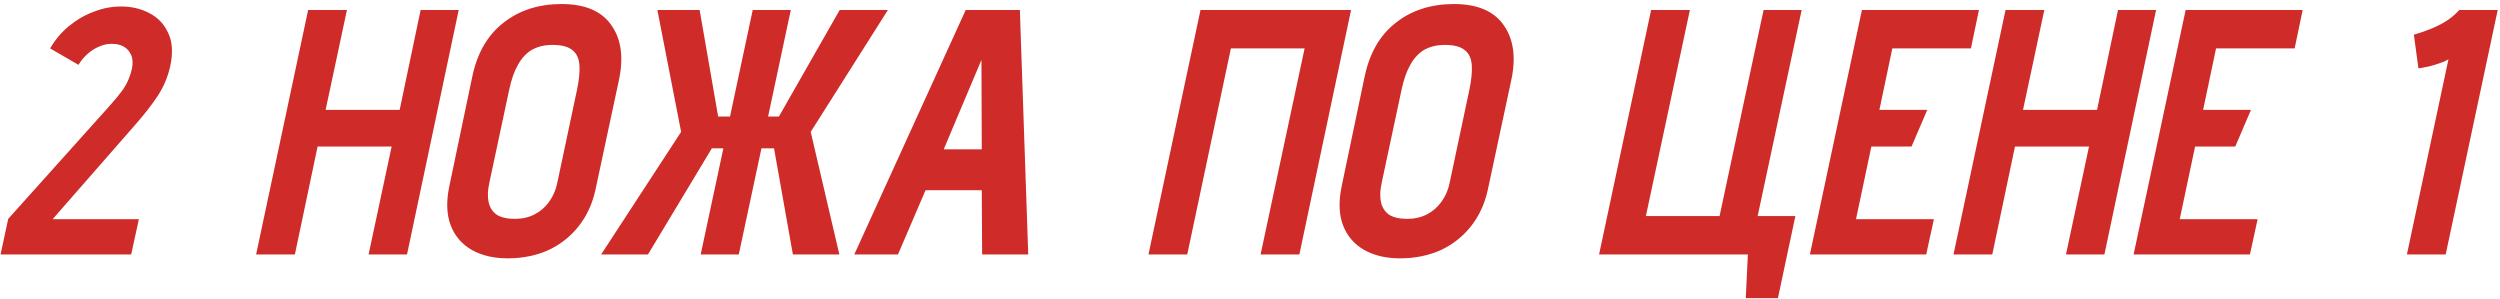 <?xml version="1.0" encoding="UTF-8"?> <svg xmlns="http://www.w3.org/2000/svg" width="501" height="60" viewBox="0 0 501 60" fill="none"><path d="M10.048 9.7C11.075 7.927 12.335 6.433 13.828 5.22C15.368 3.96 17.025 3.003 18.798 2.35C20.572 1.65 22.392 1.3 24.258 1.3C26.358 1.3 28.248 1.743 29.928 2.63C31.655 3.517 32.915 4.847 33.708 6.62C34.548 8.347 34.688 10.54 34.128 13.2C33.661 15.347 32.822 17.353 31.608 19.22C30.395 21.04 28.925 22.93 27.198 24.89L10.538 43.93H27.828L26.288 51H0.108L1.648 43.86L21.808 21.39C23.021 20.037 23.931 18.94 24.538 18.1C25.145 17.213 25.565 16.443 25.798 15.79C26.078 15.137 26.288 14.483 26.428 13.83C26.662 12.71 26.615 11.777 26.288 11.03C25.962 10.283 25.471 9.723 24.818 9.35C24.165 8.977 23.418 8.79 22.578 8.79C21.738 8.743 20.875 8.907 19.988 9.28C19.148 9.607 18.355 10.097 17.608 10.75C16.908 11.357 16.278 12.103 15.718 12.99L10.048 9.7ZM80.094 22.02L84.294 2H91.924L81.564 51H73.864L78.484 29.37H63.644L59.094 51H51.324L61.754 2H69.524L65.254 22.02H80.094ZM94.628 15.44C95.608 10.68 97.684 7.063 100.858 4.59C104.031 2.07 107.928 0.81 112.548 0.81C117.215 0.81 120.528 2.21 122.488 5.01C124.495 7.81 125.008 11.497 124.028 16.07L119.338 37.98C118.731 40.827 117.588 43.3 115.908 45.4C114.275 47.453 112.245 49.04 109.818 50.16C107.391 51.233 104.685 51.77 101.698 51.77C98.945 51.77 96.564 51.21 94.558 50.09C92.598 48.97 91.198 47.36 90.358 45.26C89.518 43.113 89.401 40.523 90.008 37.49L94.628 15.44ZM98.058 36.65C97.731 38.143 97.684 39.427 97.918 40.5C98.151 41.573 98.688 42.413 99.528 43.02C100.415 43.58 101.628 43.86 103.168 43.86C104.661 43.86 105.991 43.557 107.158 42.95C108.325 42.343 109.305 41.48 110.098 40.36C110.891 39.24 111.428 37.957 111.708 36.51L115.628 18.03C116.048 16.023 116.211 14.367 116.118 13.06C116.025 11.707 115.558 10.703 114.718 10.05C113.878 9.35 112.548 9 110.728 9C109.141 9 107.765 9.327 106.598 9.98C105.478 10.633 104.545 11.637 103.798 12.99C103.051 14.297 102.468 15.953 102.048 17.96L98.058 36.65ZM158.896 51L155.116 29.72H152.596L148.046 51H140.416L144.966 29.72H142.656L129.846 51H120.466L136.496 26.43L131.736 2H140.206L143.916 23.35H146.296L150.846 2H158.476L153.926 23.35H156.096L168.276 2H177.936L162.466 26.43L168.206 51H158.896ZM206.059 51H196.819L196.749 38.12H185.479L179.949 51H171.199L193.529 2H204.379L206.059 51ZM189.119 29.93H196.749L196.679 12.01L189.119 29.93ZM252.622 51L261.442 9.7H246.672L237.922 51H230.152L240.582 2H270.752L260.392 51H252.622ZM273.456 15.44C274.436 10.68 276.513 7.063 279.686 4.59C282.859 2.07 286.756 0.81 291.376 0.81C296.043 0.81 299.356 2.21 301.316 5.01C303.323 7.81 303.836 11.497 302.856 16.07L298.166 37.98C297.559 40.827 296.416 43.3 294.736 45.4C293.103 47.453 291.073 49.04 288.646 50.16C286.219 51.233 283.513 51.77 280.526 51.77C277.773 51.77 275.393 51.21 273.386 50.09C271.426 48.97 270.026 47.36 269.186 45.26C268.346 43.113 268.229 40.523 268.836 37.49L273.456 15.44ZM276.886 36.65C276.559 38.143 276.513 39.427 276.746 40.5C276.979 41.573 277.516 42.413 278.356 43.02C279.243 43.58 280.456 43.86 281.996 43.86C283.489 43.86 284.819 43.557 285.986 42.95C287.153 42.343 288.133 41.48 288.926 40.36C289.719 39.24 290.256 37.957 290.536 36.51L294.456 18.03C294.876 16.023 295.039 14.367 294.946 13.06C294.853 11.707 294.386 10.703 293.546 10.05C292.706 9.35 291.376 9 289.556 9C287.969 9 286.593 9.327 285.426 9.98C284.306 10.633 283.373 11.637 282.626 12.99C281.879 14.297 281.296 15.953 280.876 17.96L276.886 36.65ZM352.233 43.3H359.793L356.293 59.75H349.853L350.273 51H320.453L330.883 2H338.653L329.833 43.3H344.603L353.423 2H361.053L352.233 43.3ZM362.701 51L373.131 2H396.581L394.971 9.7H379.221L376.631 22.02H386.221L383.071 29.37H375.021L371.941 43.93H387.551L386.011 51H362.701ZM420.25 22.02L424.45 2H432.08L421.72 51H414.02L418.64 29.37H403.8L399.25 51H391.48L401.91 2H409.68L405.41 22.02H420.25ZM427.574 51L438.004 2H461.454L459.844 9.7H444.094L441.504 22.02H451.094L447.944 29.37H439.894L436.814 43.93H452.424L450.884 51H427.574ZM483.743 6.97C483.696 6.97 483.976 6.877 484.583 6.69C485.236 6.503 486.029 6.223 486.963 5.85C487.943 5.477 488.946 4.987 489.973 4.38C491.046 3.727 492.003 2.933 492.843 2H500.543L490.113 51H482.343L490.673 11.87C490.253 12.15 489.693 12.407 488.993 12.64C488.339 12.873 487.663 13.083 486.963 13.27C486.263 13.41 485.679 13.527 485.213 13.62C484.793 13.667 484.606 13.69 484.653 13.69L483.743 6.97Z" fill="#CE2B29"></path></svg> 